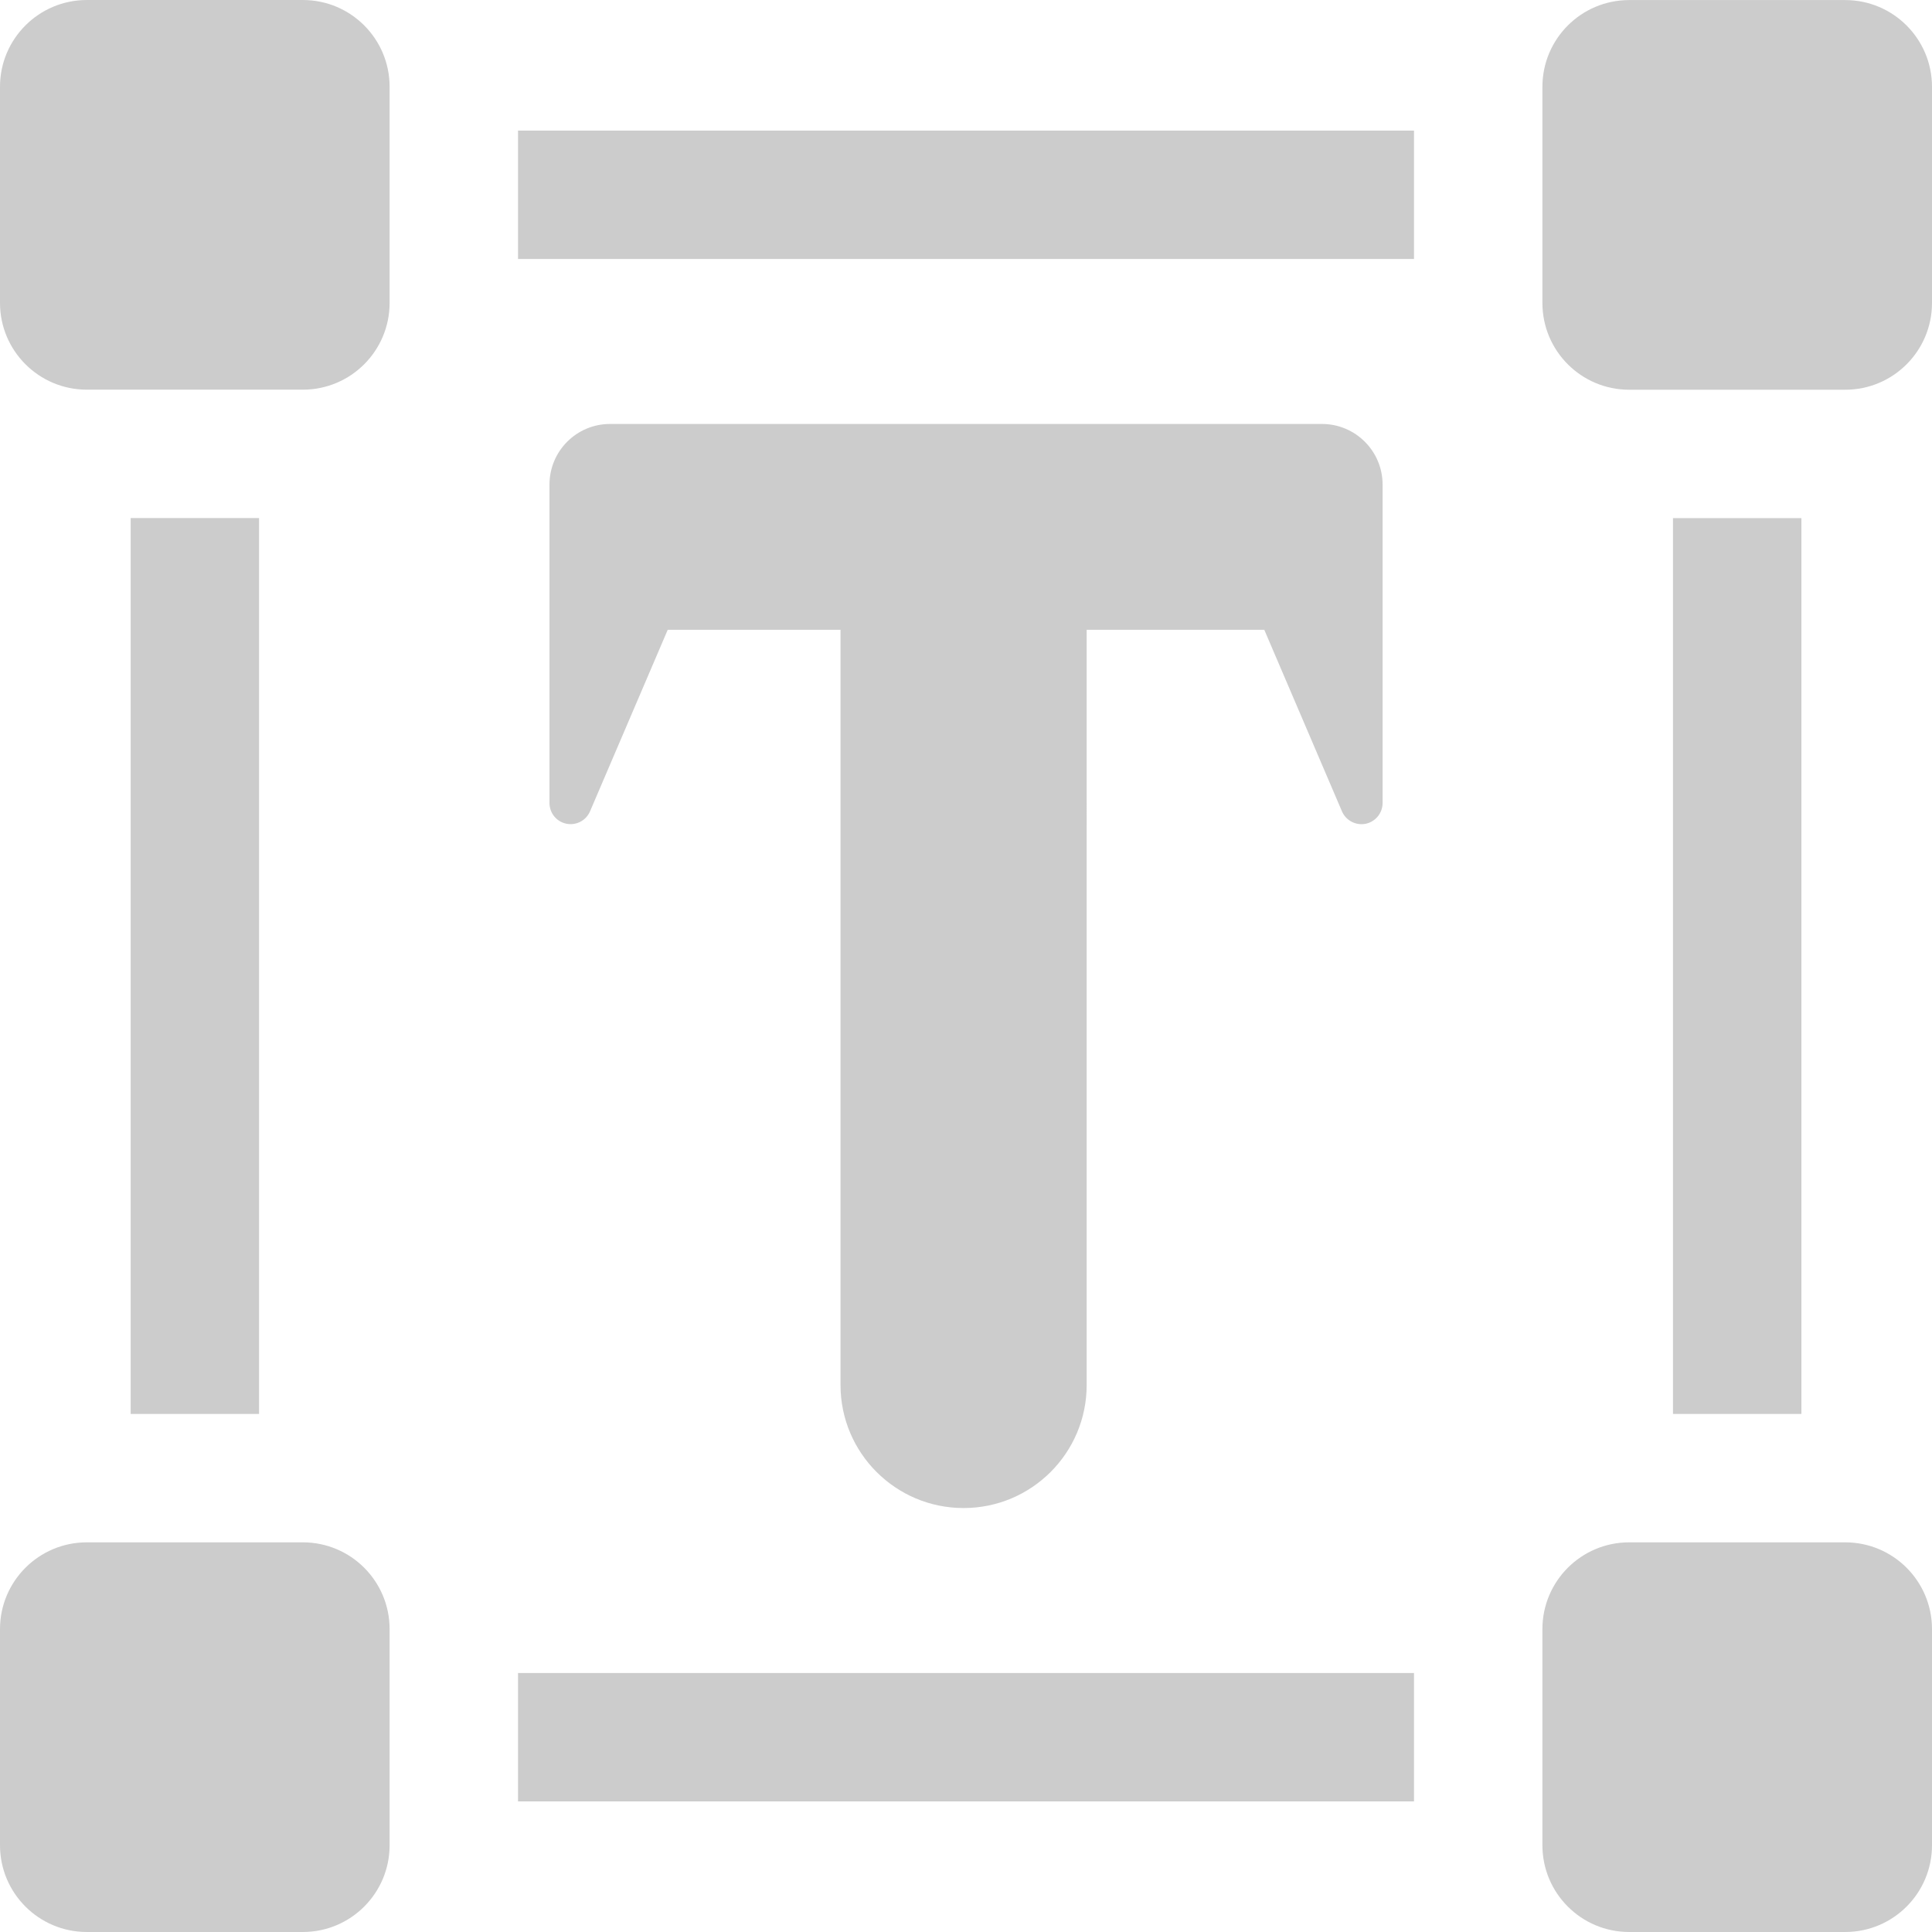<?xml version="1.0" encoding="iso-8859-1"?>
<!-- Generator: Adobe Illustrator 18.0.0, SVG Export Plug-In . SVG Version: 6.00 Build 0)  -->
<!DOCTYPE svg PUBLIC "-//W3C//DTD SVG 1.1//EN" "http://www.w3.org/Graphics/SVG/1.1/DTD/svg11.dtd">
<svg version="1.1" id="Capa_1" xmlns="http://www.w3.org/2000/svg" xmlns:xlink="http://www.w3.org/1999/xlink" x="0px" y="0px"
	 viewBox="0 0 484.43 484.43" style="enable-background:new 0 0 484.43 484.43;" xml:space="preserve">
<g style="fill:#cccccc;">
	<path d="M241.612,378.128c17.04,0,30.86-13.82,30.86-30.843V157.914h44.535l19.478,45.526c0.99,2.298,3.476,3.601,5.943,3.115
		c2.468-0.521,4.243-2.691,4.243-5.205v-79.846c0-8.396-6.821-15.2-15.202-15.2H152.963c-8.397,0-15.187,6.805-15.187,15.2v79.828
		c0,2.531,1.761,4.701,4.229,5.206c2.468,0.502,4.954-0.787,5.943-3.114l19.478-45.511h43.326v189.371
		C210.753,364.307,224.572,378.128,241.612,378.128z" />
	<rect x="129.888" y="32.749" width="224.658" height="32.193"/>
	<rect x="32.762" y="129.9" width="32.197" height="224.632"/>
	<rect x="129.888" y="419.488" width="224.658" height="32.195"/>
	<rect x="419.487" y="129.915" width="32.199" height="224.617"/>
	<path d="M75.947,386.727H21.761C9.748,386.727,0,396.473,0,408.483v54.189c0,12.01,9.748,21.756,21.761,21.756h54.186
		c12.013,0,21.743-9.746,21.743-21.756v-54.189C97.69,396.473,87.96,386.727,75.947,386.727z"/>
	<path d="M462.673,386.727H408.5c-12.027,0-21.756,9.746-21.756,21.756v54.189c0,12.01,9.729,21.756,21.756,21.756h54.173
		c12.026,0,21.757-9.746,21.757-21.756v-54.189C484.43,396.473,474.7,386.727,462.673,386.727z"/>
	<path d="M75.947,0.002H21.761C9.748,0.002,0,9.746,0,21.756v54.191c0,12.01,9.748,21.758,21.761,21.758h54.186
		c12.013,0,21.743-9.748,21.743-21.758V21.756C97.69,9.746,87.96,0.002,75.947,0.002z"/>
	<path d="M462.673,0.017H408.5c-12.027,0-21.756,9.751-21.756,21.759v54.185c0,12.012,9.729,21.761,21.756,21.761h54.173
		c12.026,0,21.757-9.749,21.757-21.761V21.776C484.43,9.768,474.7,0.017,462.673,0.017z"/>
</g>
<g>
</g>
<g>
</g>
<g>
</g>
<g>
</g>
<g>
</g>
<g>
</g>
<g>
</g>
<g>
</g>
<g>
</g>
<g>
</g>
<g>
</g>
<g>
</g>
<g>
</g>
<g>
</g>
<g>
</g>
</svg>
